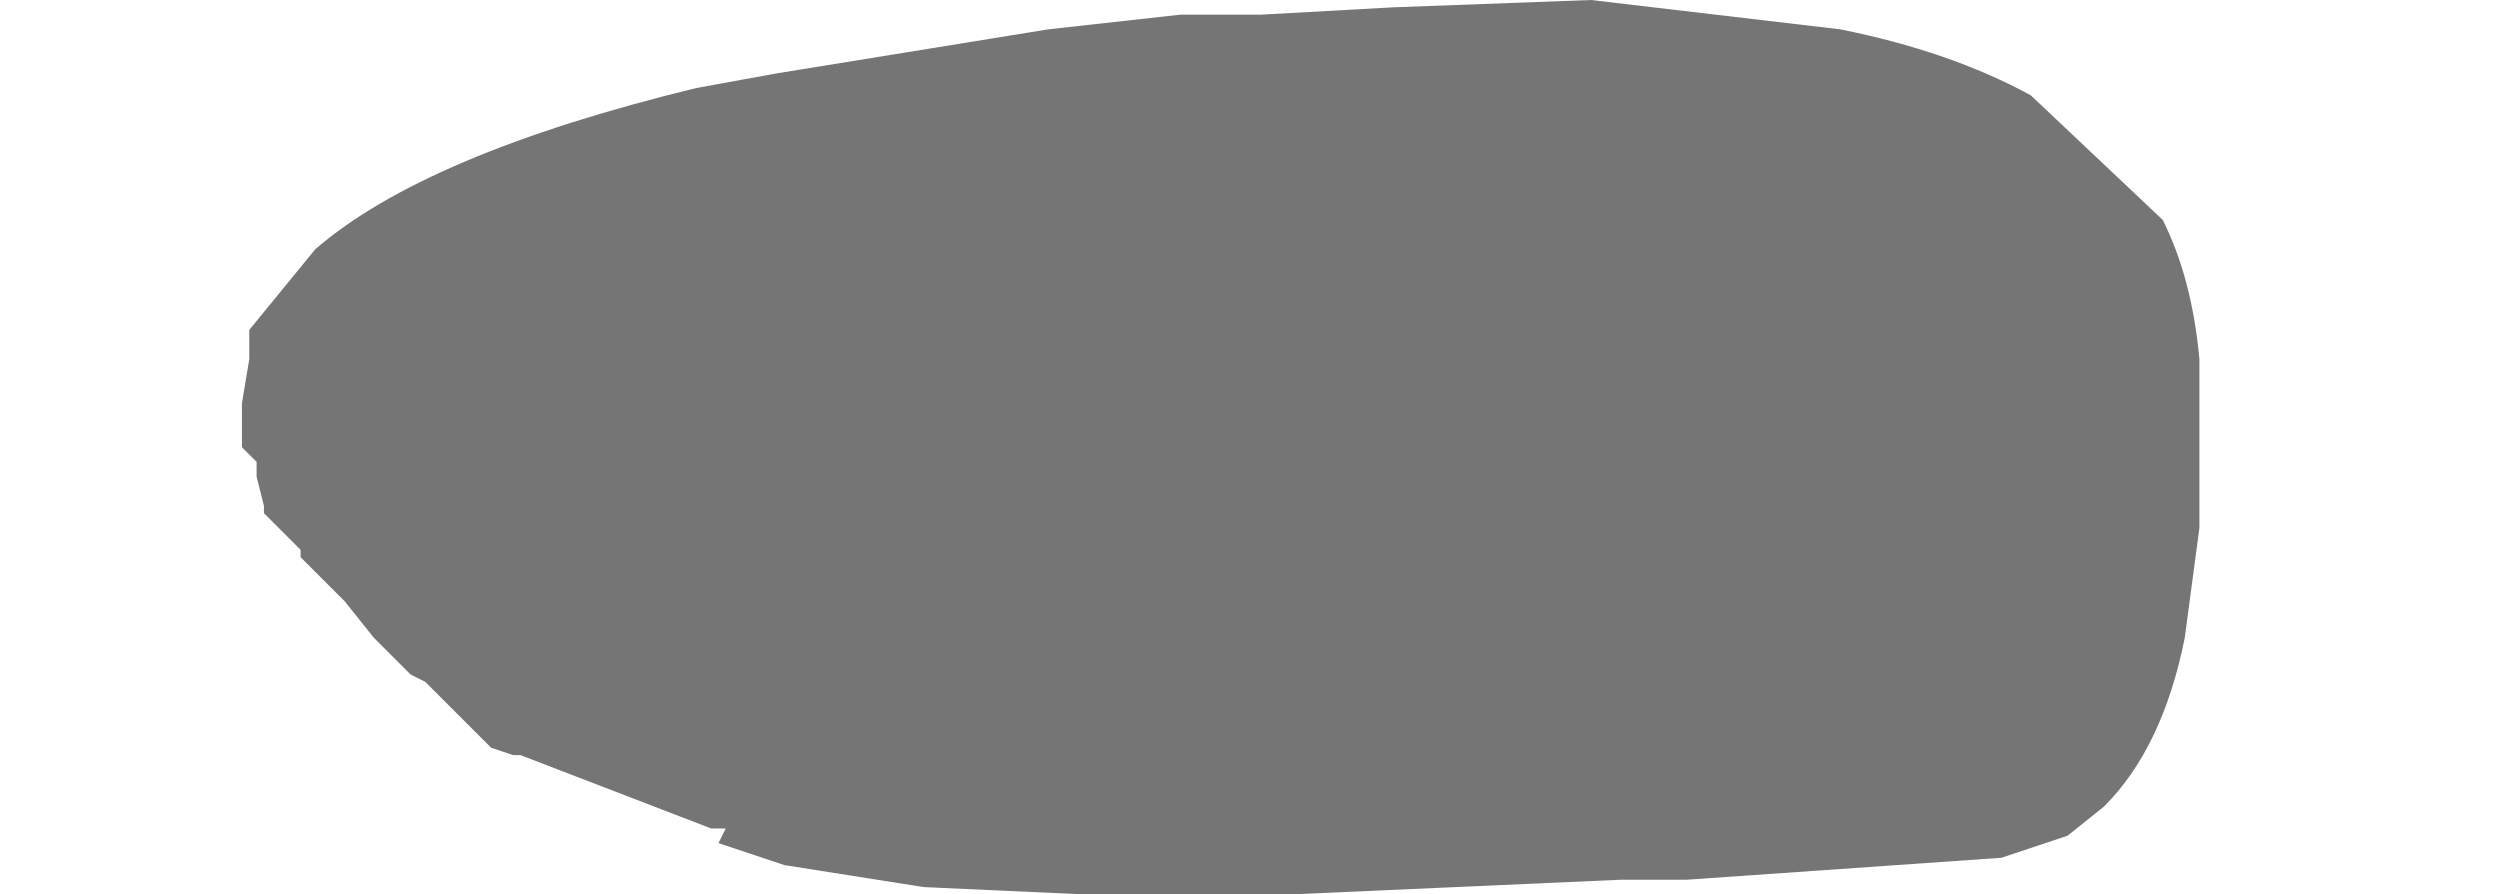 <?xml version="1.0" encoding="UTF-8" standalone="no"?>
<svg xmlns:xlink="http://www.w3.org/1999/xlink" height="6.1px" width="17.05px" xmlns="http://www.w3.org/2000/svg">
  <g transform="matrix(1.0, 0.0, 0.0, 1.0, 15.2, -4.2)">
    <path d="M-13.55 7.25 L-13.55 7.25 -13.45 7.35 -13.45 7.45 -13.4 7.65 -13.4 7.7 -13.4 7.7 -13.35 7.75 -13.15 7.95 -13.15 8.0 -13.05 8.1 -13.05 8.1 -12.95 8.2 -12.85 8.3 -12.65 8.55 -12.65 8.55 -12.4 8.8 -12.3 8.85 -11.85 9.3 -11.7 9.35 -11.65 9.35 -10.35 9.85 -10.35 9.85 -10.25 9.85 -10.3 9.95 -9.85 10.1 -8.9 10.25 -8.9 10.25 -7.8 10.3 -7.7 10.3 -6.4 10.3 -4.15 10.2 -3.7 10.2 -1.55 10.05 -1.1 9.9 -0.85 9.7 -0.85 9.7 Q-0.45 9.3 -0.3 8.55 L-0.2 7.8 -0.2 7.25 -0.2 6.75 -0.2 6.65 Q-0.25 6.1 -0.45 5.7 L-1.35 4.85 Q-1.9 4.55 -2.65 4.4 L-4.35 4.2 -5.7 4.25 -6.6 4.3 -7.1 4.3 -7.15 4.3 -8.05 4.4 -9.9 4.7 -10.45 4.8 Q-12.3 5.25 -13.05 5.9 L-13.5 6.45 -13.5 6.55 -13.5 6.65 -13.55 6.95 -13.55 7.15 -13.55 7.25" fill="#000000" fill-opacity="0.541" fill-rule="evenodd" stroke="none">
      <animate attributeName="fill" dur="2s" repeatCount="indefinite" values="#000000;#000001"/>
      <animate attributeName="fill-opacity" dur="2s" repeatCount="indefinite" values="0.541;0.541"/>
      <animate attributeName="d" dur="2s" repeatCount="indefinite" values="M-13.55 7.25 L-13.55 7.25 -13.45 7.35 -13.45 7.45 -13.4 7.65 -13.4 7.7 -13.4 7.7 -13.35 7.75 -13.15 7.95 -13.15 8.0 -13.05 8.1 -13.05 8.1 -12.95 8.2 -12.85 8.3 -12.65 8.55 -12.65 8.55 -12.4 8.8 -12.3 8.85 -11.85 9.3 -11.7 9.35 -11.65 9.35 -10.35 9.85 -10.35 9.85 -10.25 9.85 -10.3 9.95 -9.85 10.1 -8.9 10.25 -8.9 10.25 -7.8 10.3 -7.7 10.3 -6.4 10.3 -4.15 10.2 -3.7 10.2 -1.55 10.05 -1.1 9.9 -0.85 9.7 -0.85 9.7 Q-0.45 9.3 -0.3 8.55 L-0.2 7.8 -0.2 7.25 -0.2 6.75 -0.2 6.65 Q-0.25 6.1 -0.45 5.7 L-1.35 4.85 Q-1.9 4.55 -2.65 4.4 L-4.35 4.2 -5.7 4.25 -6.6 4.3 -7.1 4.3 -7.15 4.3 -8.05 4.4 -9.9 4.7 -10.45 4.8 Q-12.3 5.25 -13.05 5.9 L-13.5 6.45 -13.5 6.55 -13.5 6.65 -13.55 6.95 -13.55 7.15 -13.55 7.25;M-15.2 5.65 L-15.0 5.9 -14.95 5.95 -14.85 5.95 -14.65 6.0 -14.65 6.1 -14.55 6.15 -14.55 6.15 -14.45 6.2 -14.35 6.2 -14.25 6.25 -14.25 6.3 -14.0 6.4 -13.9 6.4 -13.65 6.5 -13.6 6.55 -13.35 6.65 -13.25 6.7 -12.85 6.85 -12.7 6.9 -12.7 6.9 -11.45 7.3 -11.4 7.3 -11.3 7.35 -11.25 7.35 -11.1 7.35 -9.85 7.65 -9.85 7.7 -8.65 7.75 -8.6 7.8 -7.15 7.8 -4.75 7.75 -4.25 7.75 -1.85 7.5 -1.1 7.4 -0.75 7.3 -0.7 7.3 Q-0.05 6.85 0.6 6.45 L1.35 5.95 1.85 5.6 1.4 5.4 0.7 5.3 Q0.3 5.2 -0.05 5.15 L-1.25 5.2 Q-1.95 5.2 -2.65 5.2 L-4.35 5.2 -5.65 5.2 -6.8 5.15 -7.4 5.15 -7.5 5.15 -8.35 5.15 -10.45 5.2 -10.95 5.25 Q-12.35 5.35 -13.75 5.4 L-14.5 5.45 -14.6 5.45 -14.7 5.45 -15.0 5.55 -15.1 5.65 -15.2 5.65"/>
    </path>
    <path d="M-13.55 7.25 L-13.55 7.15 -13.55 6.95 -13.5 6.65 -13.5 6.55 -13.5 6.45 -13.05 5.9 Q-12.3 5.25 -10.45 4.8 L-9.9 4.7 -8.05 4.4 -7.15 4.3 -7.1 4.3 -6.6 4.3 -5.7 4.25 -4.35 4.2 -2.65 4.4 Q-1.9 4.55 -1.35 4.85 L-0.45 5.7 Q-0.25 6.1 -0.2 6.65 L-0.2 6.75 -0.2 7.25 -0.2 7.8 -0.3 8.55 Q-0.45 9.3 -0.85 9.7 L-0.85 9.7 -1.1 9.9 -1.55 10.05 -3.7 10.2 -4.15 10.2 -6.4 10.3 -7.7 10.3 -7.8 10.3 -8.9 10.25 -8.9 10.25 -9.85 10.1 -10.3 9.95 -10.25 9.85 -10.35 9.85 -10.35 9.85 -11.65 9.35 -11.7 9.35 -11.85 9.3 -12.3 8.85 -12.4 8.8 -12.65 8.55 -12.65 8.55 -12.85 8.3 -12.95 8.2 -13.05 8.1 -13.05 8.1 -13.15 8.0 -13.15 7.95 -13.35 7.75 -13.4 7.7 -13.4 7.7 -13.4 7.65 -13.45 7.45 -13.45 7.35 -13.55 7.25 -13.55 7.25" fill="none" stroke="#000000" stroke-linecap="round" stroke-linejoin="round" stroke-opacity="0.0" stroke-width="1.0">
      <animate attributeName="stroke" dur="2s" repeatCount="indefinite" values="#000000;#000001"/>
      <animate attributeName="stroke-width" dur="2s" repeatCount="indefinite" values="0.0;0.0"/>
      <animate attributeName="fill-opacity" dur="2s" repeatCount="indefinite" values="0.0;0.0"/>
      <animate attributeName="d" dur="2s" repeatCount="indefinite" values="M-13.55 7.25 L-13.55 7.15 -13.55 6.95 -13.5 6.65 -13.5 6.55 -13.5 6.45 -13.05 5.9 Q-12.3 5.25 -10.45 4.8 L-9.9 4.7 -8.05 4.4 -7.15 4.3 -7.1 4.3 -6.6 4.3 -5.7 4.25 -4.35 4.2 -2.65 4.4 Q-1.9 4.55 -1.35 4.85 L-0.45 5.7 Q-0.25 6.1 -0.2 6.65 L-0.2 6.75 -0.2 7.25 -0.2 7.8 -0.3 8.55 Q-0.45 9.3 -0.85 9.7 L-0.85 9.7 -1.1 9.9 -1.55 10.05 -3.7 10.2 -4.15 10.2 -6.4 10.3 -7.7 10.3 -7.8 10.3 -8.9 10.25 -8.9 10.25 -9.85 10.1 -10.3 9.95 -10.25 9.85 -10.35 9.85 -10.35 9.85 -11.65 9.35 -11.7 9.35 -11.85 9.3 -12.3 8.85 -12.4 8.8 -12.65 8.55 -12.65 8.55 -12.85 8.3 -12.95 8.2 -13.05 8.1 -13.05 8.1 -13.15 8.0 -13.15 7.95 -13.35 7.75 -13.4 7.7 -13.4 7.7 -13.4 7.65 -13.45 7.45 -13.45 7.35 -13.55 7.25 -13.55 7.25;M-15.2 5.65 L-15.1 5.65 -15.0 5.55 -14.7 5.45 -14.6 5.45 -14.5 5.45 -13.75 5.4 Q-12.35 5.35 -10.95 5.25 L-10.45 5.2 -8.35 5.15 -7.5 5.15 -7.4 5.15 -6.8 5.15 -5.65 5.2 -4.35 5.2 -2.65 5.2 Q-1.95 5.2 -1.25 5.2 L-0.05 5.15 Q0.3 5.2 0.7 5.3 L1.4 5.4 1.85 5.6 1.35 5.95 0.6 6.45 Q-0.05 6.85 -0.7 7.3 L-0.75 7.3 -1.1 7.4 -1.85 7.5 -4.25 7.75 -4.75 7.75 -7.15 7.8 -8.6 7.8 -8.65 7.75 -9.85 7.7 -9.85 7.65 -11.1 7.35 -11.25 7.35 -11.3 7.35 -11.4 7.3 -11.45 7.3 -12.7 6.9 -12.7 6.9 -12.85 6.85 -13.25 6.7 -13.35 6.65 -13.6 6.55 -13.65 6.5 -13.9 6.4 -14.0 6.4 -14.25 6.3 -14.25 6.25 -14.35 6.2 -14.45 6.2 -14.55 6.15 -14.55 6.15 -14.65 6.1 -14.65 6.0 -14.85 5.95 -14.95 5.95 -15.0 5.9 -15.2 5.65"/>
    </path>
  </g>
</svg>
